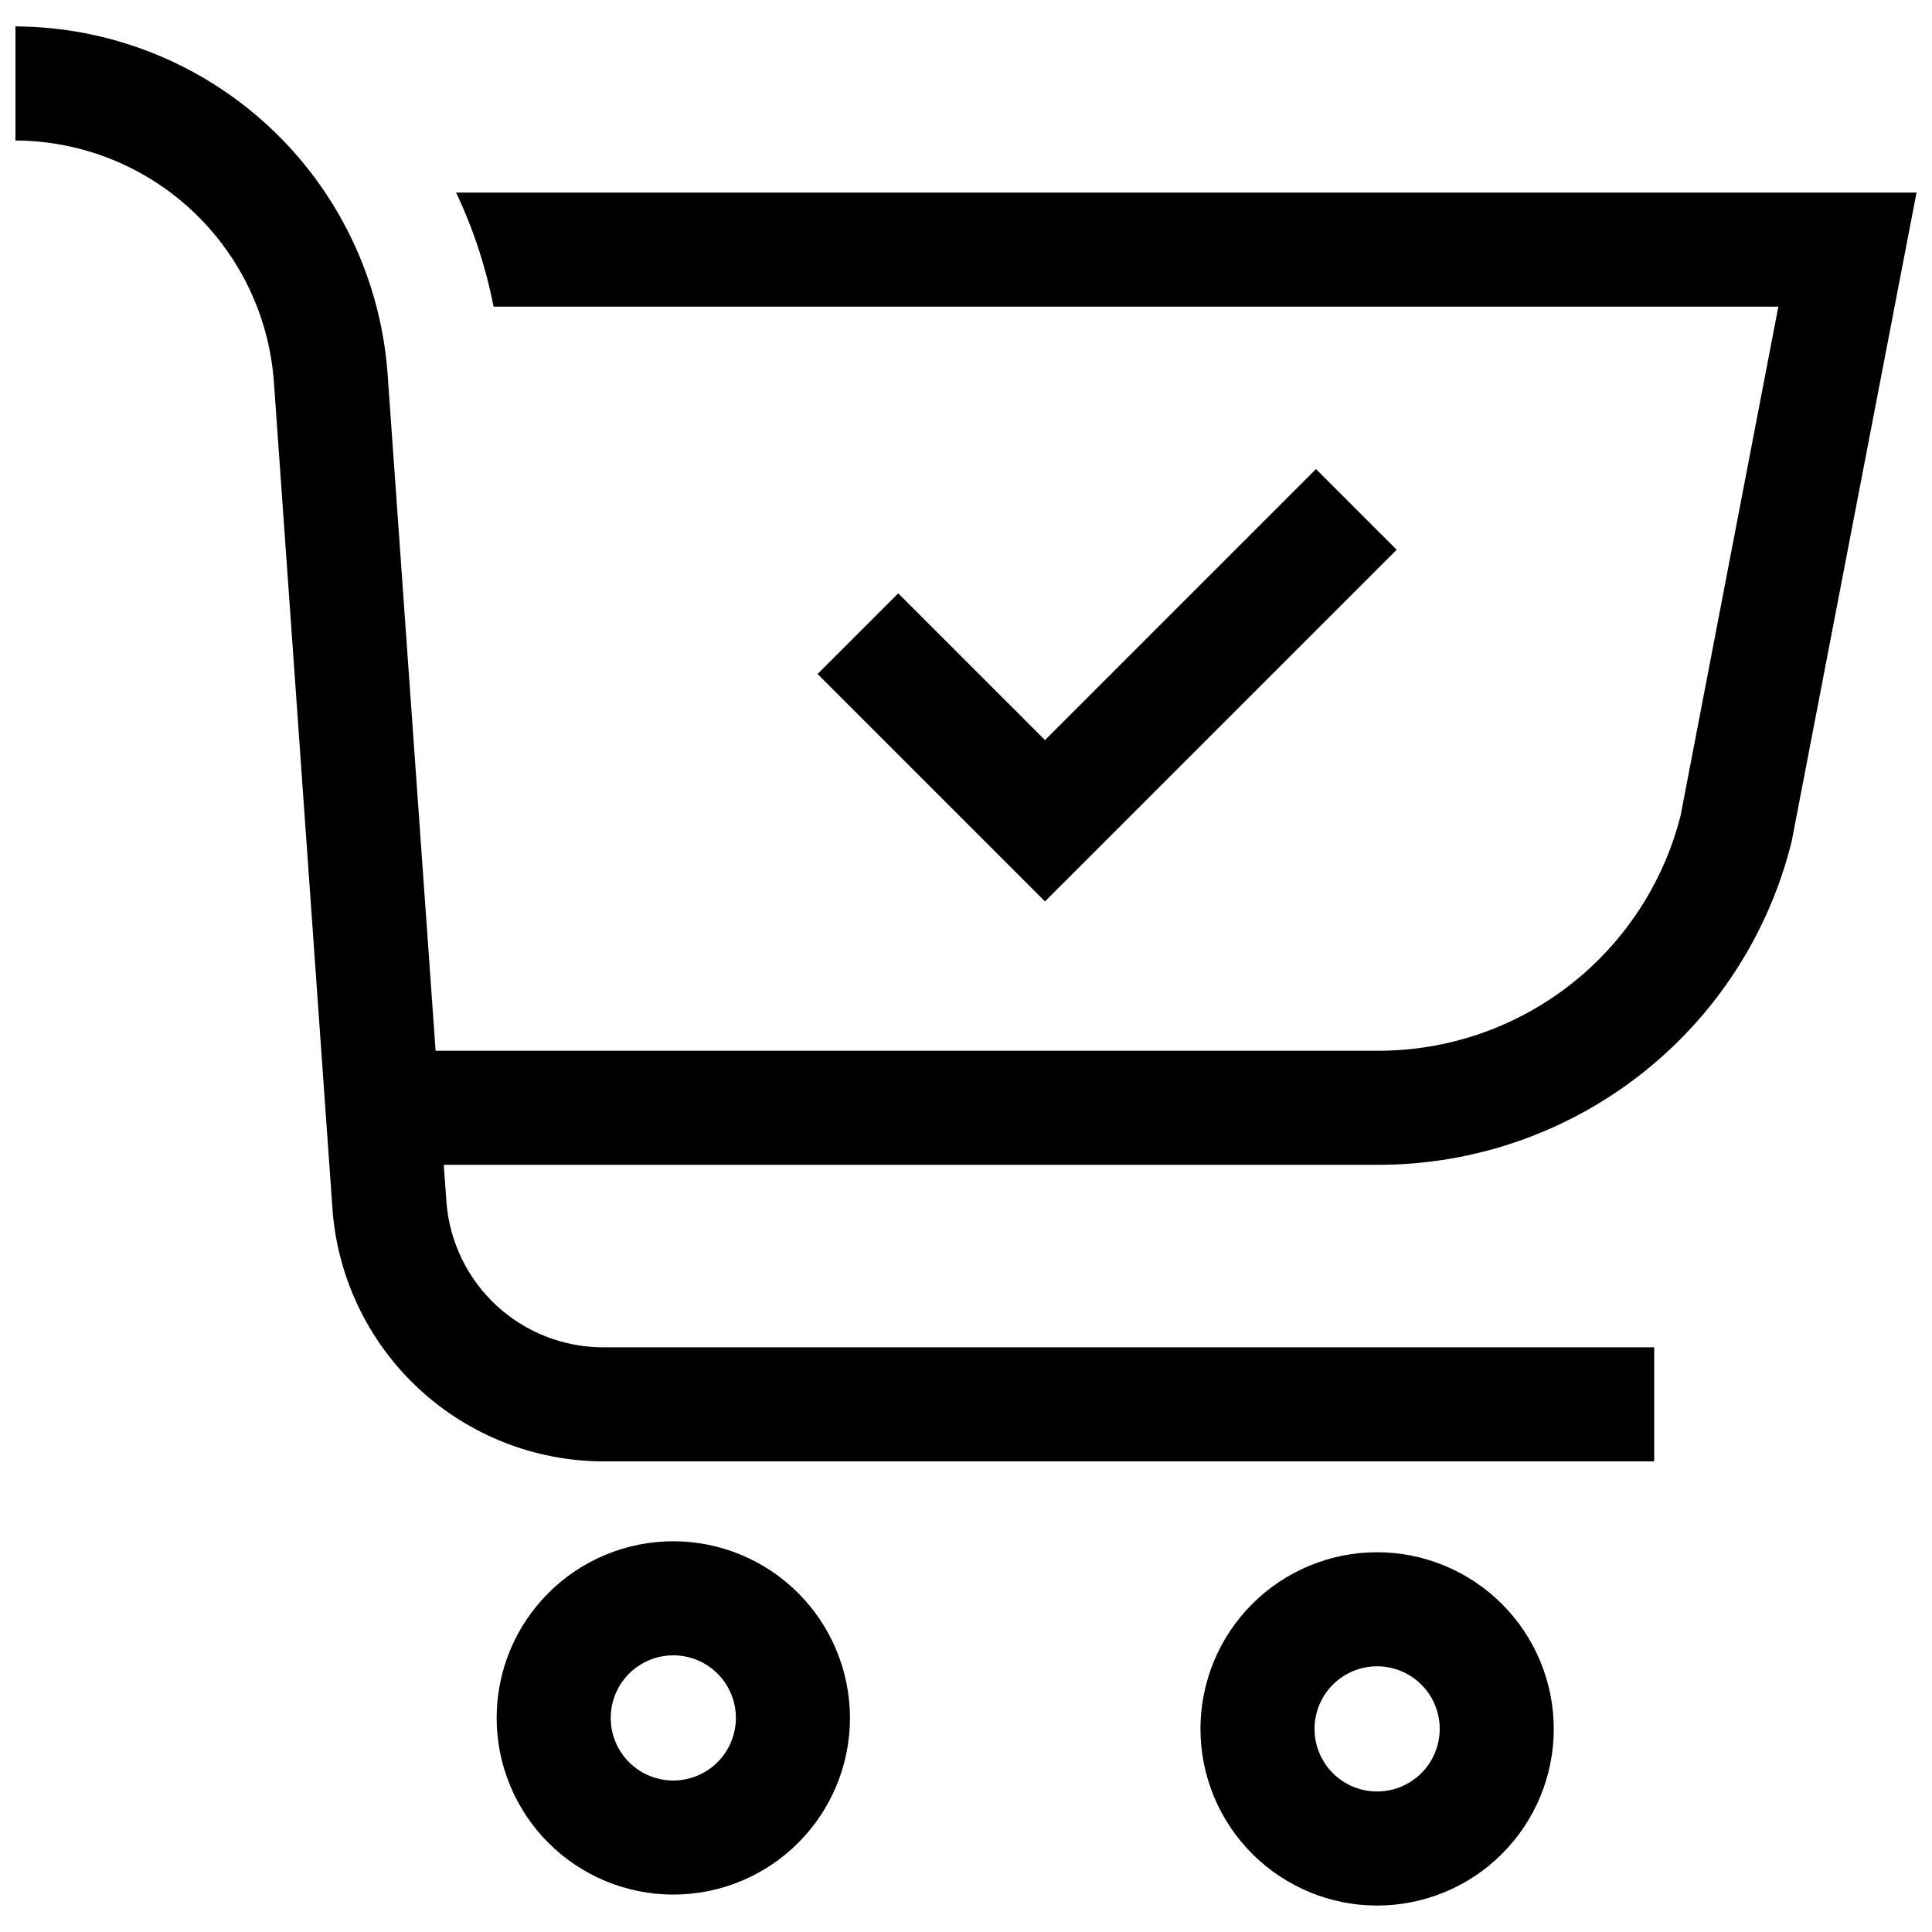 <?xml version="1.0" encoding="UTF-8"?>
<!-- Uploaded to: SVG Repo, www.svgrepo.com, Generator: SVG Repo Mixer Tools -->
<svg width="800px" height="800px" version="1.1" viewBox="144 144 512 512" xmlns="http://www.w3.org/2000/svg">
 <defs>
  <clipPath id="a">
   <path d="m148.09 151h503.81v381h-503.81z"/>
  </clipPath>
 </defs>
 <path d="m322.43 552.45c-12.414 0-24.324 4.934-33.102 13.715-8.781 8.781-13.711 20.688-13.711 33.105s4.934 24.324 13.715 33.102c8.781 8.781 20.688 13.711 33.105 13.711 12.414 0 24.324-4.934 33.102-13.715 8.781-8.777 13.711-20.688 13.711-33.102-0.016-12.414-4.953-24.312-13.73-33.09-8.777-8.777-20.676-13.711-33.09-13.727zm0 63.406c-4.398 0-8.617-1.75-11.727-4.859-3.109-3.113-4.859-7.332-4.856-11.73 0-4.398 1.746-8.617 4.856-11.727 3.113-3.113 7.332-4.859 11.73-4.859 4.398 0 8.617 1.746 11.727 4.856 3.113 3.109 4.859 7.328 4.859 11.73-0.004 4.398-1.754 8.613-4.863 11.723-3.109 3.113-7.328 4.859-11.727 4.867z"/>
 <path d="m420.93 382.88-60.266-60.266 21.371-21.371 38.895 38.887 71.82-71.82 21.379 21.371z"/>
 <g clip-path="url(#a)">
  <path d="m651.9 195.04-33.102 172c-6.074 24.484-20.18 46.223-40.059 61.746-19.883 15.527-44.395 23.941-69.617 23.902h-247.52l0.754 10.379c0.918 10.34 5.66 19.965 13.301 26.992 7.644 7.027 17.633 10.949 28.016 10.992h278.71v30.23h-278.71c-17.988-0.098-35.289-6.906-48.516-19.098-13.223-12.191-21.418-28.883-22.977-46.801l-15.617-220.47c-1.324-17.273-9.102-33.418-21.789-45.219-12.688-11.801-29.352-18.391-46.68-18.461v-30.23c24.957 0.098 48.965 9.59 67.238 26.594 18.273 17.004 29.469 40.266 31.359 65.152l12.746 179.71h249.69c18.414 0.039 36.316-6.078 50.855-17.379 14.543-11.301 24.891-27.137 29.402-44.992l25.895-134.82h-340.48c-2.031-10.449-5.367-20.605-9.926-30.227z"/>
 </g>
 <path d="m508.95 555.36c-12.418 0-24.324 4.934-33.105 13.715-8.777 8.777-13.711 20.688-13.711 33.102 0 12.418 4.934 24.324 13.715 33.105 8.781 8.777 20.688 13.711 33.105 13.711s24.324-4.934 33.102-13.715c8.781-8.781 13.711-20.688 13.711-33.105-0.012-12.414-4.949-24.312-13.727-33.09-8.777-8.777-20.68-13.711-33.09-13.723zm0 63.406v-0.004c-4.402 0-8.621-1.746-11.73-4.859-3.109-3.109-4.856-7.328-4.856-11.727 0-4.402 1.746-8.621 4.859-11.73 3.109-3.109 7.328-4.859 11.727-4.859 4.398 0 8.617 1.746 11.73 4.859 3.109 3.109 4.859 7.328 4.859 11.727-0.004 4.398-1.754 8.617-4.863 11.727-3.113 3.109-7.328 4.859-11.727 4.863z"/>
</svg>